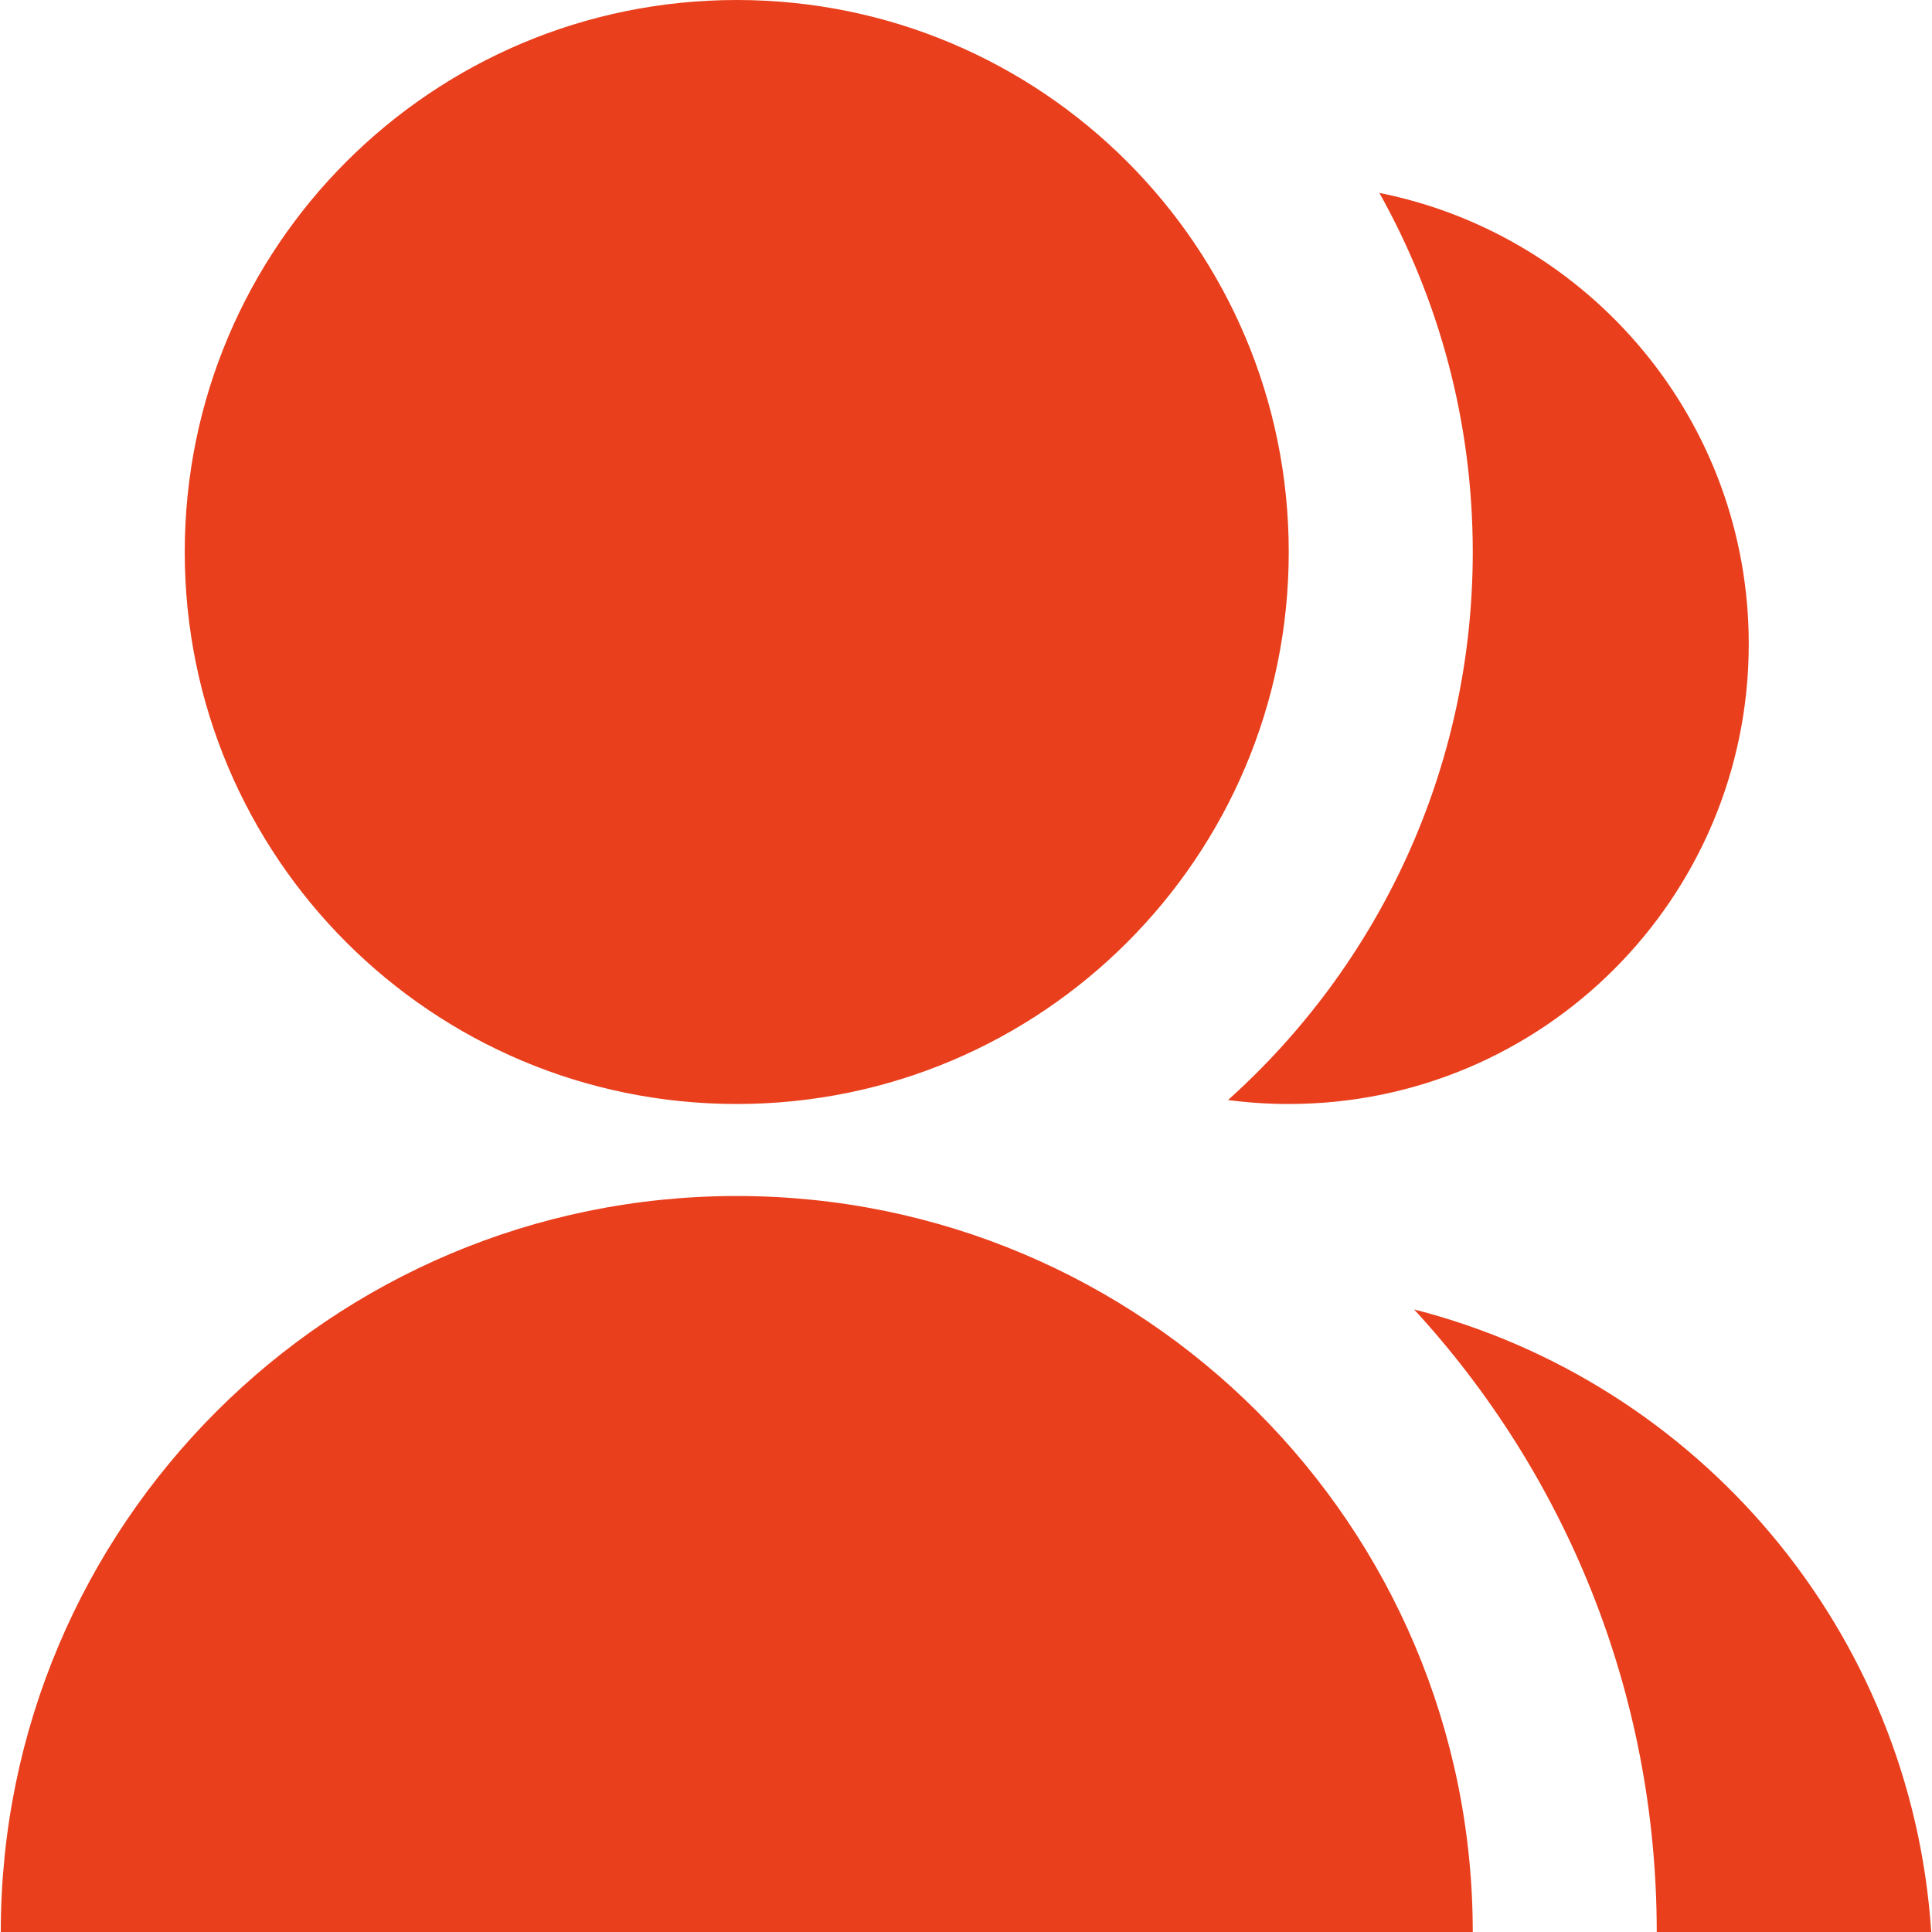 <?xml version="1.0" encoding="UTF-8"?>
<svg xmlns="http://www.w3.org/2000/svg" width="40" height="40" viewBox="0 0 40 40" fill="none">
  <path d="M0.016 40C0.016 31.584 6.838 24.762 15.254 24.762C23.669 24.762 30.492 31.584 30.492 40H0.016ZM15.254 22.857C8.939 22.857 3.825 17.743 3.825 11.429C3.825 5.114 8.939 0 15.254 0C21.568 0 26.682 5.114 26.682 11.429C26.682 17.743 21.568 22.857 15.254 22.857ZM29.278 27.111C35.155 28.613 39.574 33.759 39.984 40H34.301C34.301 35.029 32.397 30.503 29.278 27.111ZM25.425 22.775C28.535 19.985 30.492 15.935 30.492 11.429C30.492 8.729 29.79 6.193 28.558 3.994C32.921 4.865 36.206 8.714 36.206 13.333C36.206 18.595 31.944 22.857 26.682 22.857C26.256 22.857 25.837 22.829 25.425 22.775Z" fill="#E93F1C"></path>
</svg>
